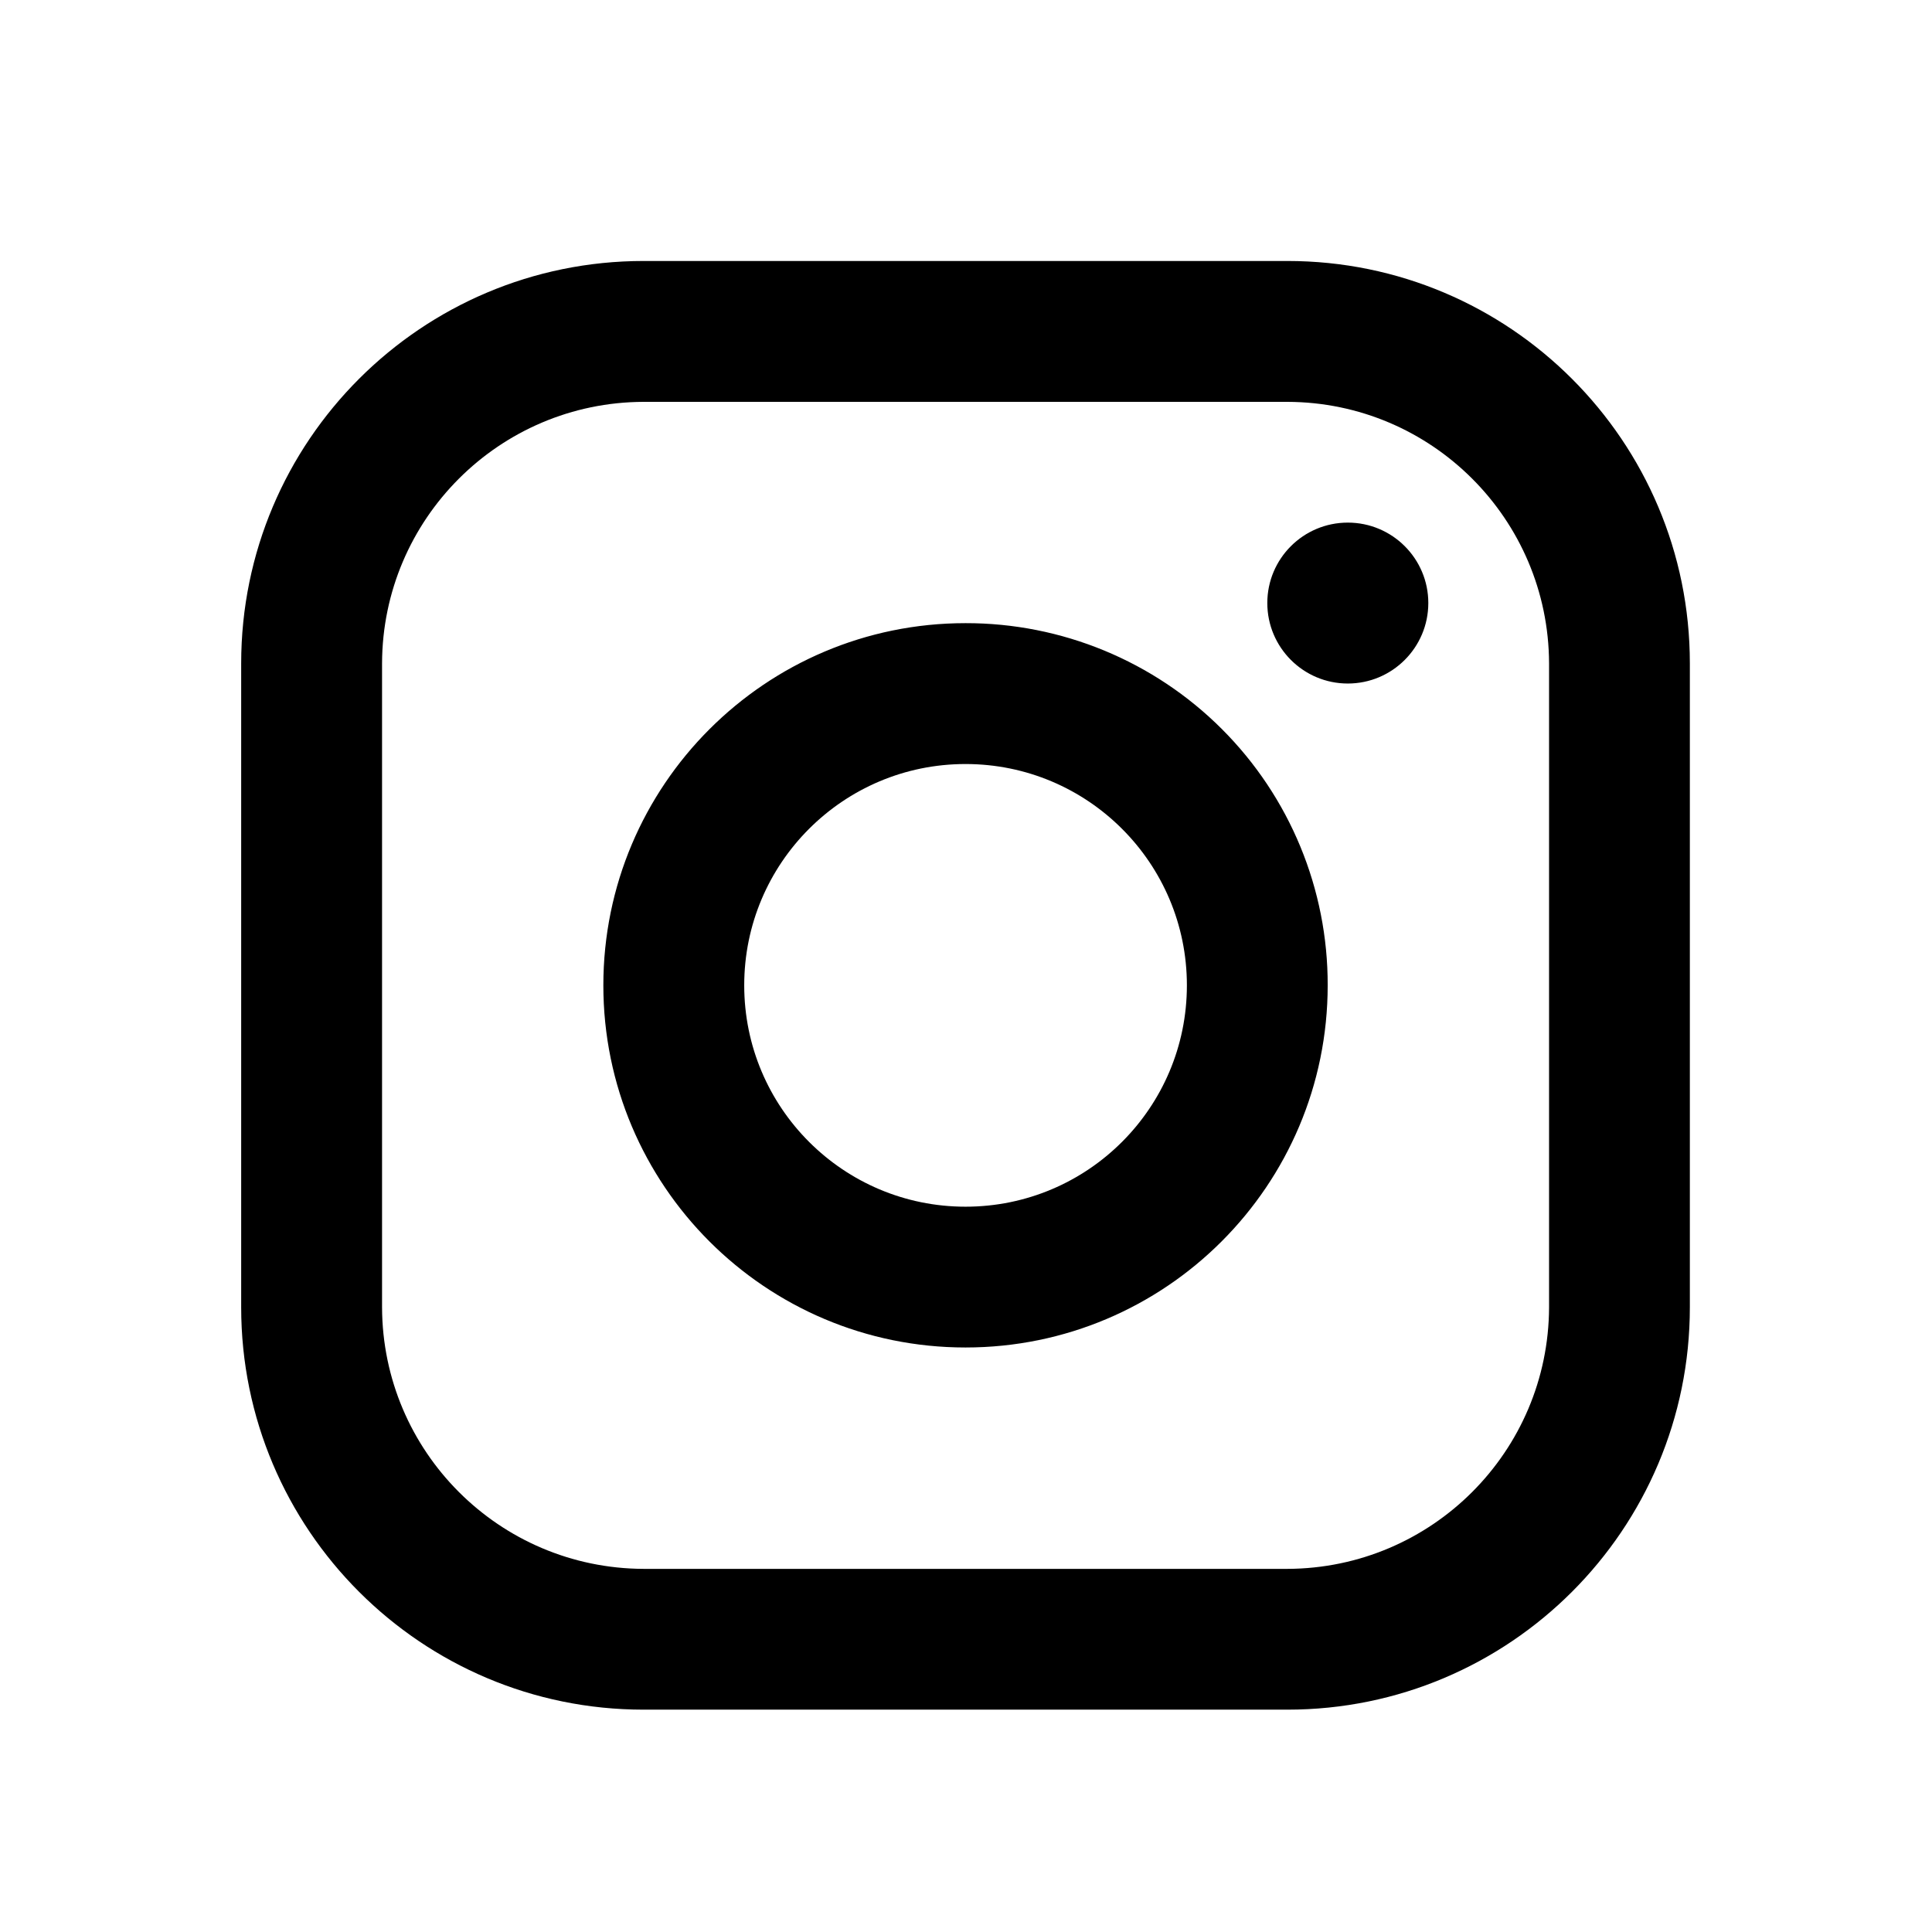 <svg width="24" height="24" viewBox="0 0 24 24" fill="none" xmlns="http://www.w3.org/2000/svg">
<path fill-rule="evenodd" clip-rule="evenodd" d="M15.993 3.242H7.995C5.234 3.242 2.996 5.48 2.996 8.241V16.239C2.996 19 5.234 21.238 7.995 21.238H15.993C18.754 21.238 20.992 19 20.992 16.239V8.241C20.992 5.48 18.754 3.242 15.993 3.242ZM19.243 16.239C19.237 18.032 17.786 19.483 15.993 19.489H7.995C6.203 19.483 4.751 18.032 4.746 16.239V8.241C4.751 6.449 6.203 4.997 7.995 4.992H15.993C17.786 4.997 19.237 6.449 19.243 8.241V16.239ZM16.743 8.491C17.295 8.491 17.743 8.043 17.743 7.491C17.743 6.939 17.295 6.492 16.743 6.492C16.191 6.492 15.743 6.939 15.743 7.491C15.743 8.043 16.191 8.491 16.743 8.491ZM11.994 7.741C9.509 7.741 7.495 9.756 7.495 12.24C7.495 14.725 9.509 16.739 11.994 16.739C14.479 16.739 16.493 14.725 16.493 12.24C16.496 11.046 16.023 9.9 15.178 9.056C14.334 8.212 13.188 7.739 11.994 7.741ZM9.245 12.24C9.245 13.759 10.476 14.99 11.994 14.99C13.513 14.99 14.744 13.759 14.744 12.24C14.744 10.722 13.513 9.491 11.994 9.491C10.476 9.491 9.245 10.722 9.245 12.24Z" fill="black"/>
</svg>
